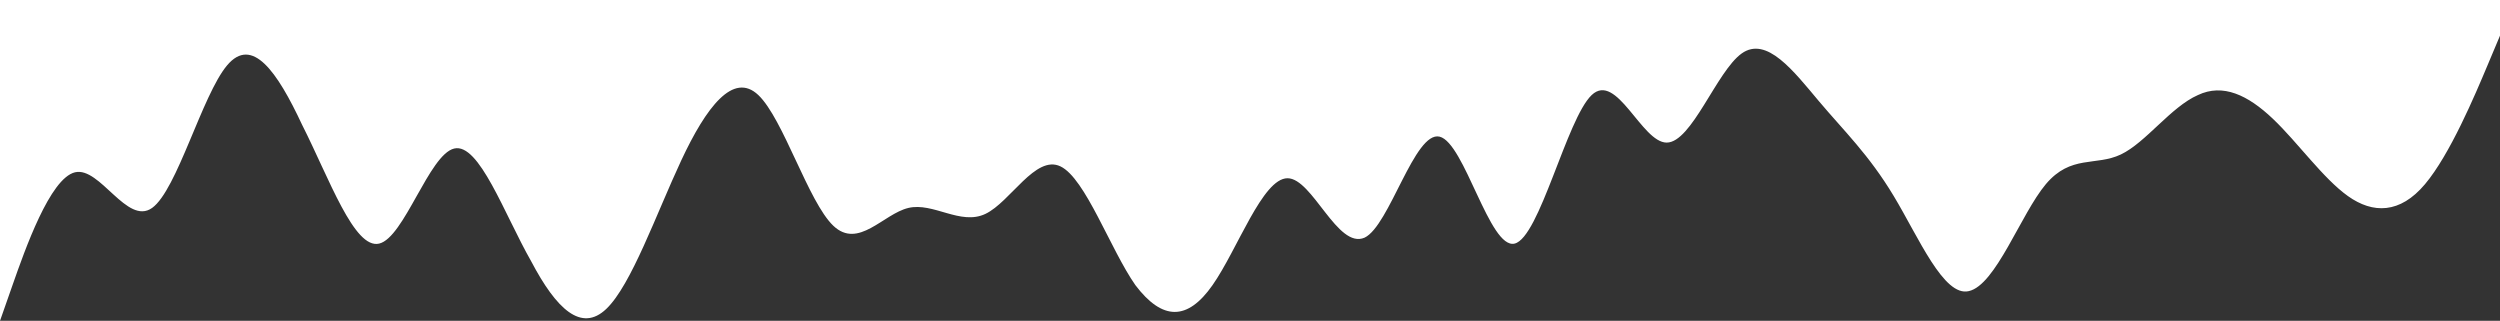 <?xml version="1.0" encoding="UTF-8"?> <svg xmlns="http://www.w3.org/2000/svg" width="1200" height="154" viewBox="0 0 1200 154" fill="none"><rect x="0" y="0" width="1200" height="154" fill="#333333" stroke="none"/> <path fill-rule="evenodd" clip-rule="evenodd" d="M1200 17.111L1194 31.37C1188 45.63 1176 74.148 1164 88.407C1152 102.667 1139 102.667 1127 94.111C1115 85.556 1103 68.445 1091 57.037C1079 45.63 1067 39.926 1055 45.63C1042 51.333 1030 68.445 1018 74.148C1006 79.852 994 74.148 982 88.407C970 102.667 958 136.889 945 139.741C933 142.593 921 114.074 909 94.111C897 74.148 885 62.741 873 48.481C861 34.222 848 17.111 836 25.667C824 34.222 812 68.445 800 68.445C788 68.445 776 34.222 764 45.63C752 57.037 739 114.074 727 116.926C715 119.778 703 68.445 691 65.593C679 62.741 667 108.37 655 114.074C642 119.778 630 85.556 618 85.556C606 85.556 594 119.778 582 136.889C570 154 558 154 545 136.889C533 119.778 521 85.556 509 79.852C497 74.148 485 96.963 473 102.667C461 108.37 448 96.963 436 99.815C424 102.667 412 119.778 400 108.37C388 96.963 376 57.037 364 45.63C352 34.222 339 51.333 327 77C315 102.667 303 136.889 291 148.296C279 159.704 267 148.296 255 125.482C242 102.667 230 68.445 218 71.296C206 74.148 194 114.074 182 116.926C170 119.778 158 85.556 145 59.889C133 34.222 121 17.111 109 31.37C97 45.63 85 91.259 73 99.815C61 108.37 48 79.852 36 82.704C24 85.556 12 119.778 6 136.889L0 154L-1.34631e-05 0L6 9.96144e-05C12 9.90899e-05 24 9.80408e-05 36 9.69917e-05C48 9.59427e-05 61 9.48062e-05 73 9.37571e-05C85 9.2708e-05 97 9.1659e-05 109 9.06099e-05C121 8.95608e-05 133 8.85117e-05 145 8.74627e-05C158 8.63262e-05 170 8.52771e-05 182 8.4228e-05C194 8.31789e-05 206 8.21299e-05 218 8.10808e-05C230 8.00317e-05 242 7.89826e-05 255 7.78462e-05C267 7.67971e-05 279 7.5748e-05 291 7.46989e-05C303 7.36499e-05 315 7.26008e-05 327 7.15517e-05C339 7.05026e-05 352 6.93661e-05 364 6.83171e-05C376 6.7268e-05 388 6.62189e-05 400 6.51698e-05C412 6.41208e-05 424 6.30717e-05 436 6.20226e-05C448 6.09736e-05 461 5.98371e-05 473 5.8788e-05C485 5.77389e-05 497 5.66898e-05 509 5.56408e-05C521 5.45917e-05 533 5.35426e-05 545 5.24935e-05C558 5.13571e-05 570 5.0308e-05 582 4.92589e-05C594 4.82098e-05 606 4.71608e-05 618 4.61117e-05C630 4.50626e-05 642 4.40135e-05 655 4.2877e-05C667 4.1828e-05 679 4.07789e-05 691 3.97298e-05C703 3.86807e-05 715 3.76317e-05 727 3.65826e-05C739 3.55335e-05 752 3.4397e-05 764 3.3348e-05C776 3.22989e-05 788 3.12498e-05 800 3.02007e-05C812 2.91517e-05 824 2.81026e-05 836 2.70535e-05C848 2.60044e-05 861 2.48679e-05 873 2.38189e-05C885 2.27698e-05 897 2.17207e-05 909 2.06717e-05C921 1.96226e-05 933 1.85735e-05 945 1.75244e-05C958 1.63879e-05 970 1.53389e-05 982 1.42898e-05C994 1.32407e-05 1006 1.21916e-05 1018 1.11426e-05C1030 1.00935e-05 1042 9.04443e-06 1055 7.90793e-06C1067 6.85886e-06 1079 5.80978e-06 1091 4.76071e-06C1103 3.71164e-06 1115 2.66256e-06 1127 1.61349e-06C1139 5.64418e-07 1152 -5.72078e-07 1164 -1.62115e-06C1176 -2.67022e-06 1188 -3.7193e-06 1194 -4.24383e-06L1200 -4.76837e-06L1200 17.111Z" fill="white"></path> </svg> 